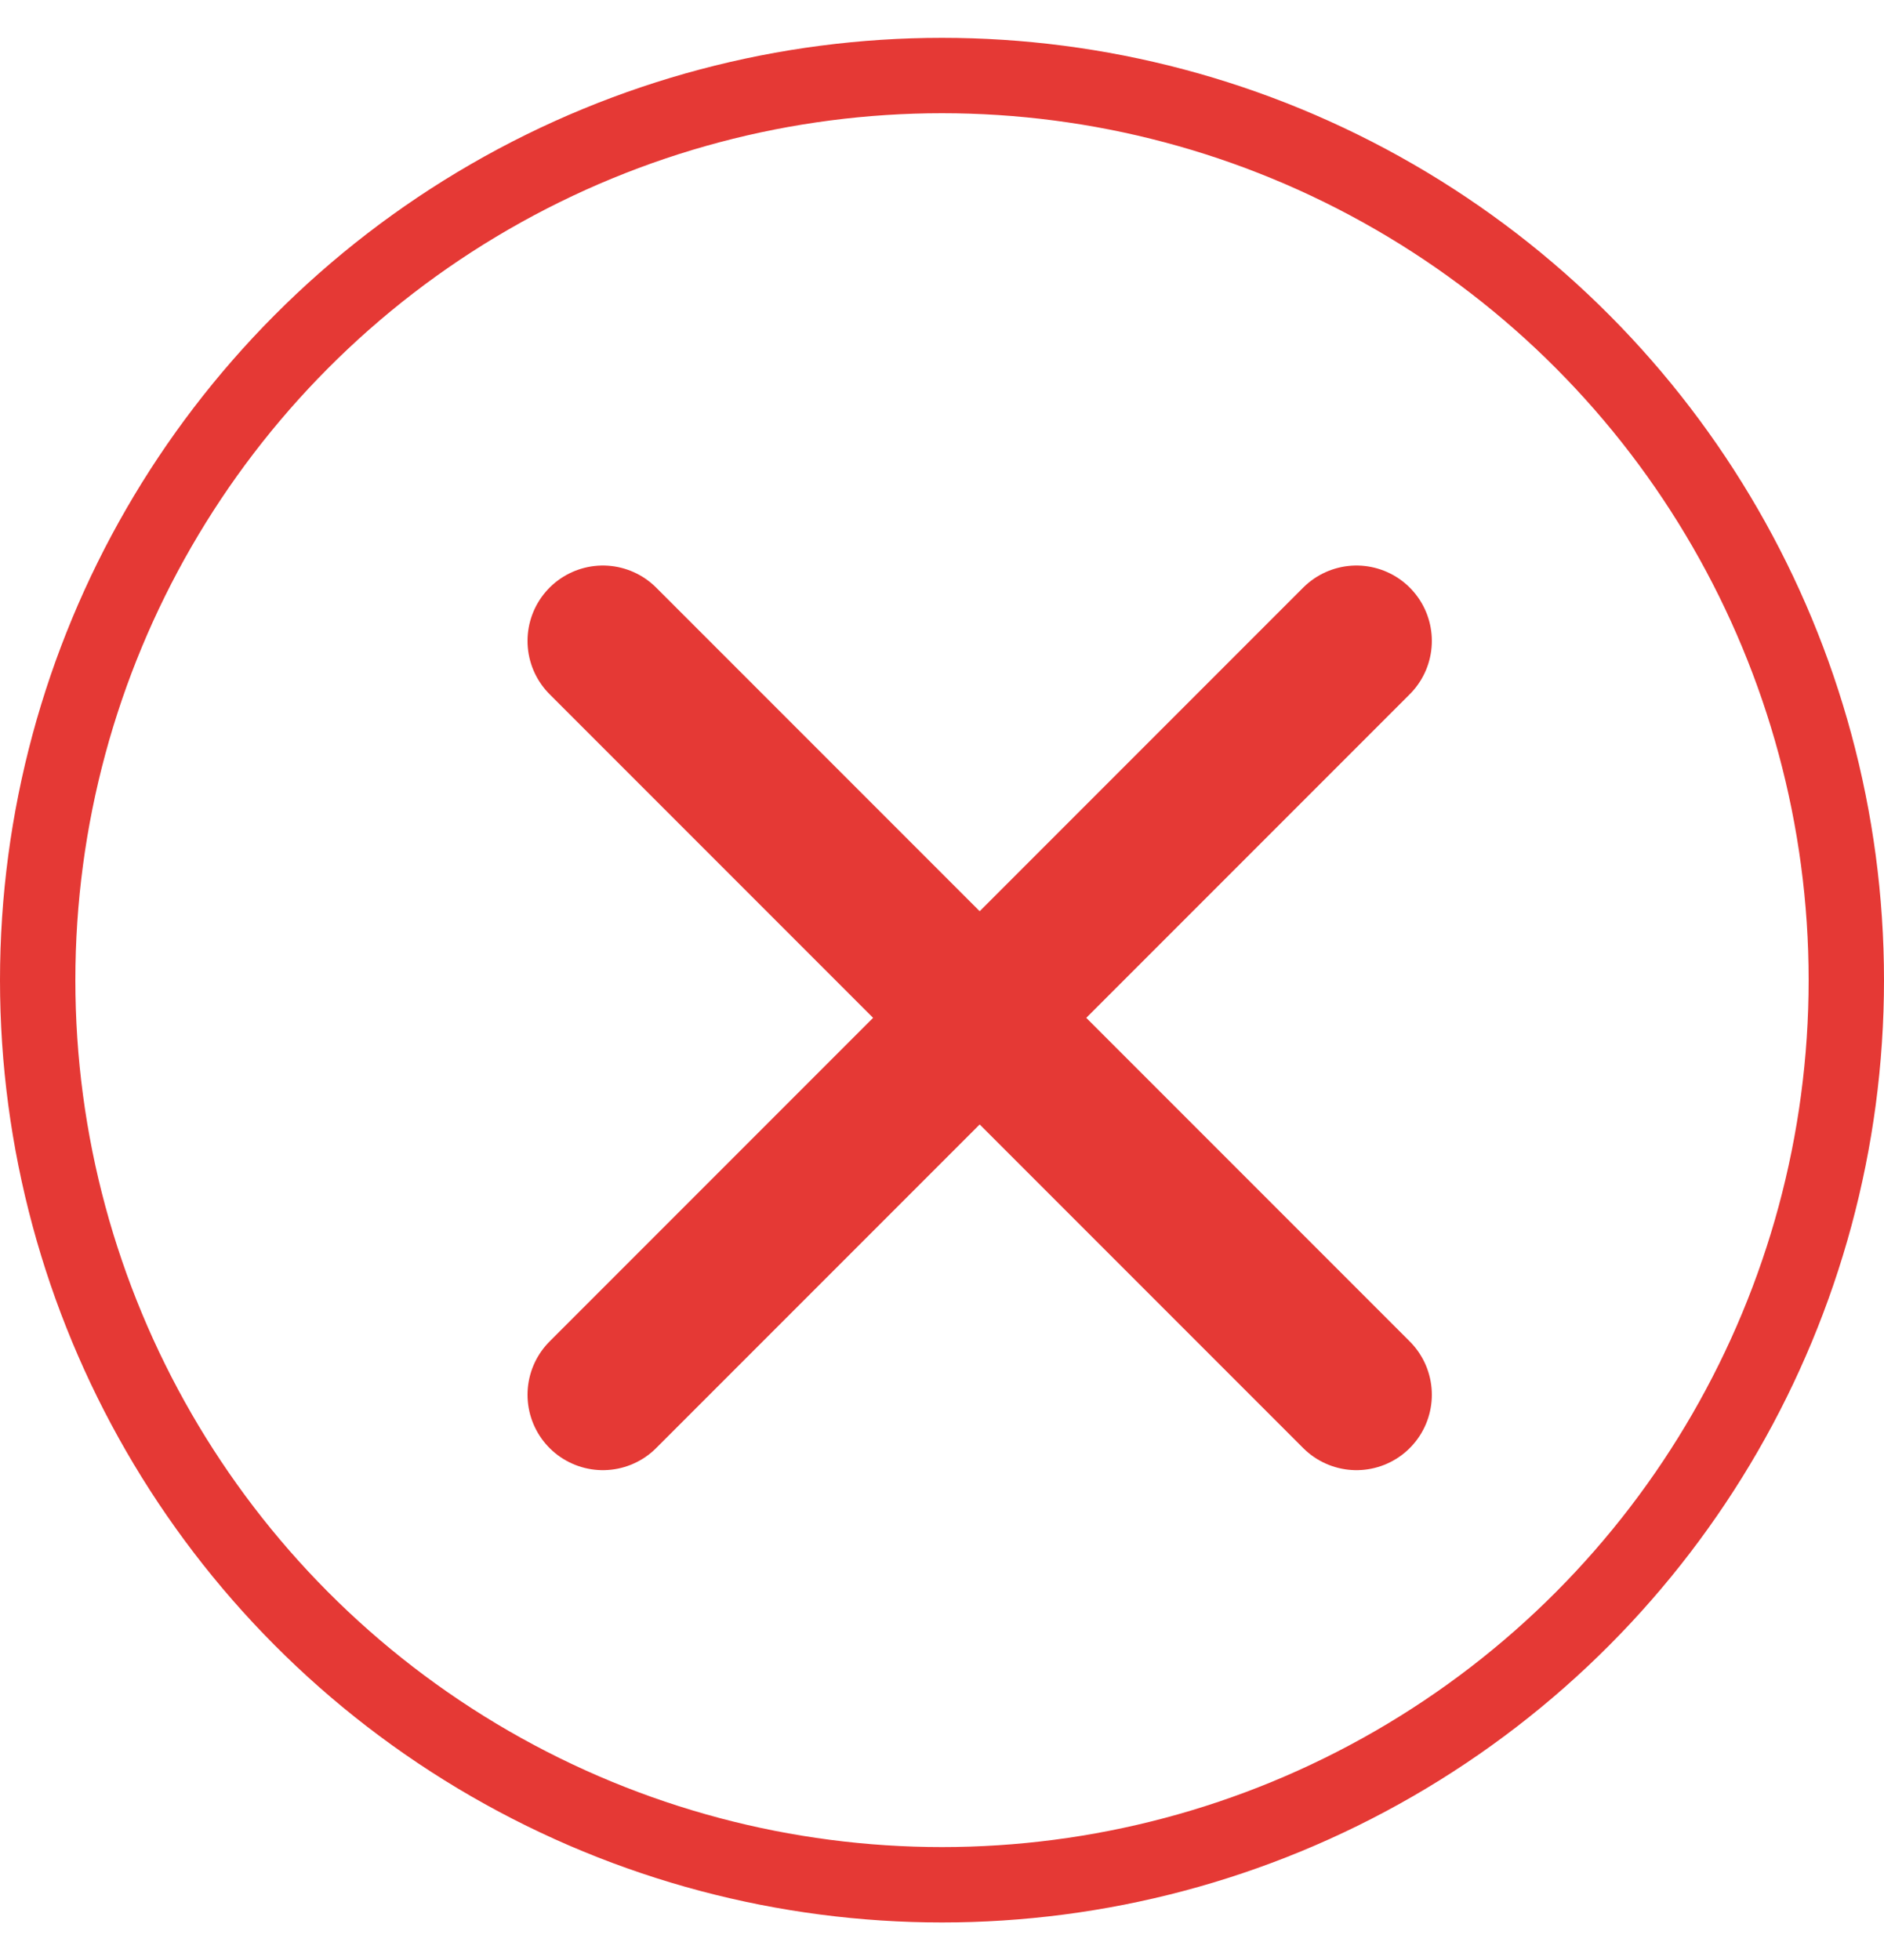 <svg width="25" height="26" viewBox="0 0 25 26" fill="none" xmlns="http://www.w3.org/2000/svg">
<circle cx="12.5" cy="13.002" r="12" stroke="#E53935"/>
<path d="M8 8.502L18 18.502" stroke="#E53935" stroke-width="2" stroke-linecap="round"/>
<path d="M18 8.502L8 18.502" stroke="#E53935" stroke-width="2" stroke-linecap="round"/>
</svg>
